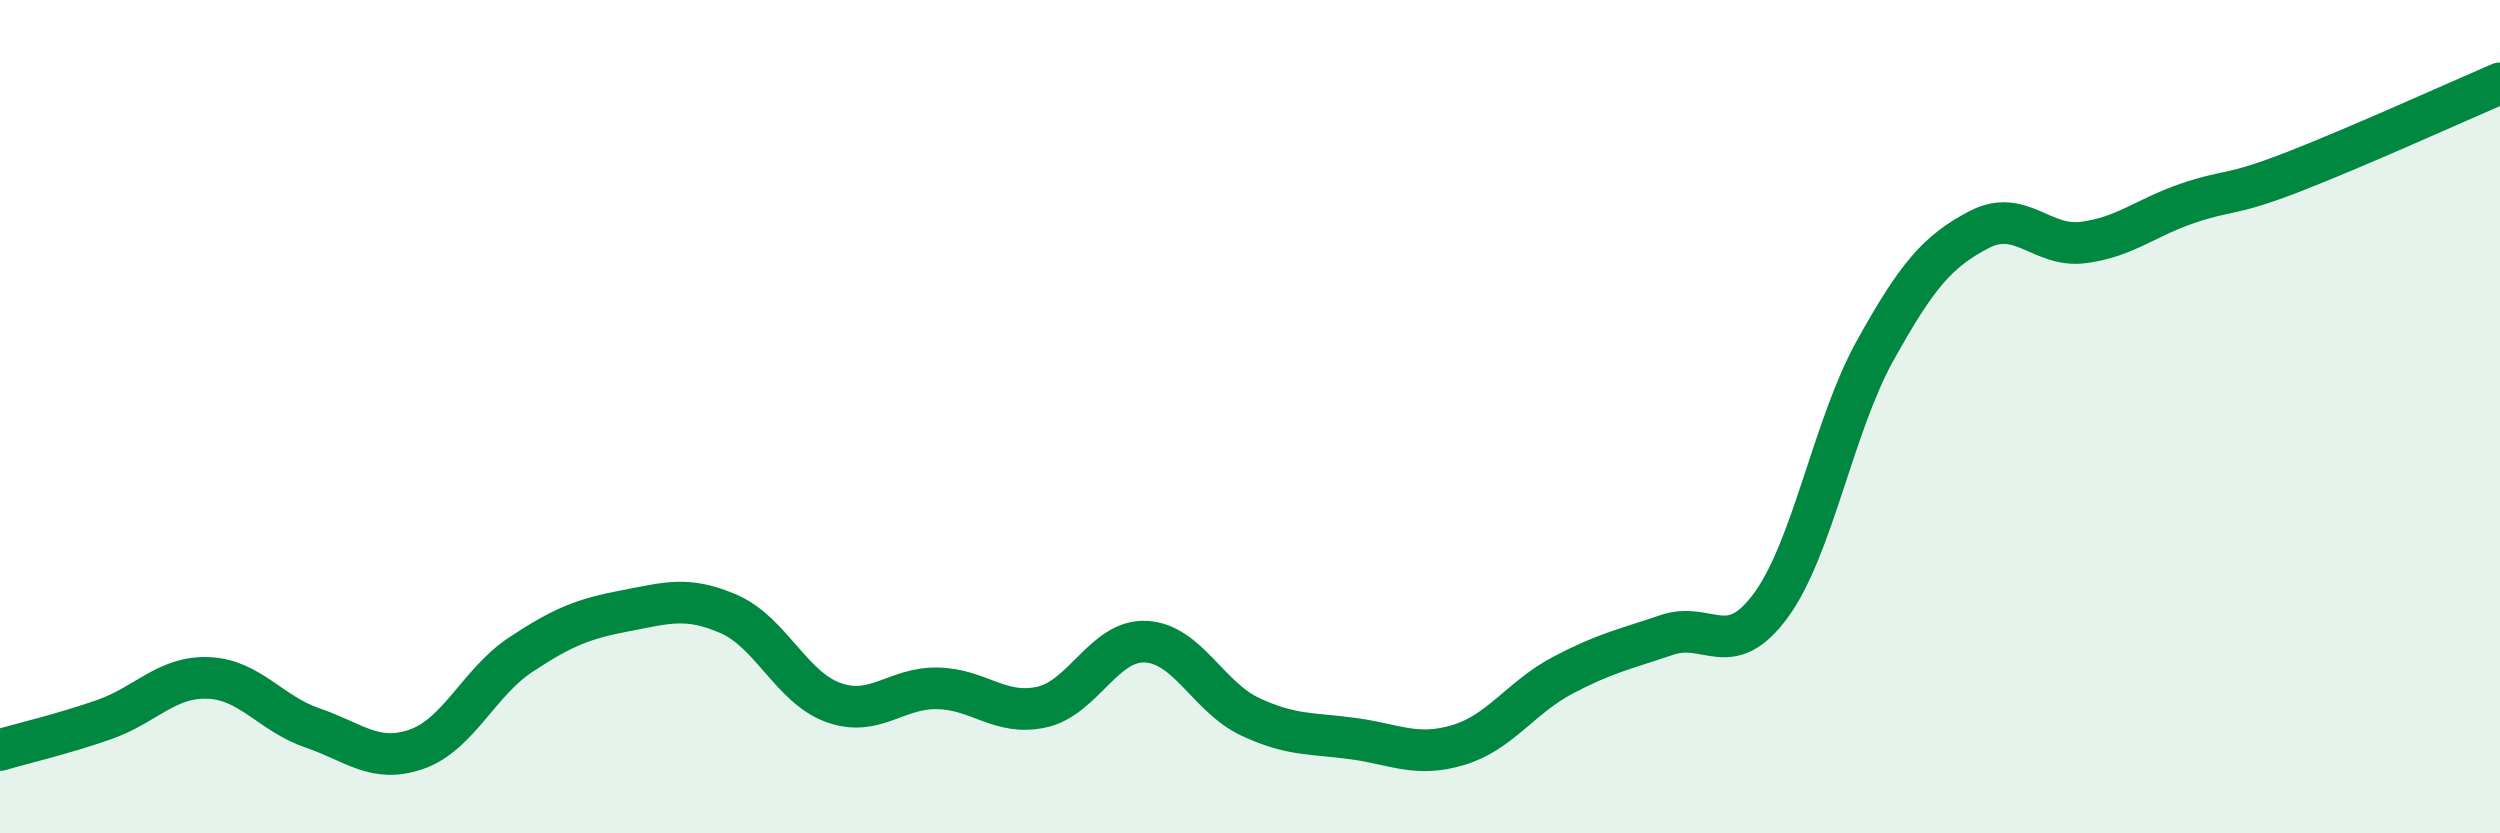 
    <svg width="60" height="20" viewBox="0 0 60 20" xmlns="http://www.w3.org/2000/svg">
      <path
        d="M 0,18 C 0.5,17.85 1.5,17.62 2.5,17.27 C 3.5,16.92 4,16.23 5,16.27 C 6,16.31 6.5,17.13 7.5,17.47 C 8.5,17.81 9,18.33 10,17.98 C 11,17.63 11.5,16.37 12.5,15.71 C 13.5,15.05 14,14.85 15,14.66 C 16,14.47 16.5,14.3 17.5,14.74 C 18.5,15.18 19,16.5 20,16.86 C 21,17.22 21.5,16.5 22.5,16.52 C 23.5,16.54 24,17.19 25,16.97 C 26,16.75 26.5,15.35 27.5,15.4 C 28.5,15.45 29,16.73 30,17.2 C 31,17.67 31.5,17.59 32.5,17.73 C 33.5,17.87 34,18.18 35,17.88 C 36,17.58 36.5,16.74 37.5,16.21 C 38.5,15.68 39,15.58 40,15.24 C 41,14.9 41.5,15.89 42.5,14.53 C 43.5,13.17 44,10.22 45,8.42 C 46,6.62 46.5,6.03 47.5,5.51 C 48.5,4.99 49,5.95 50,5.82 C 51,5.69 51.5,5.22 52.5,4.88 C 53.5,4.54 53.5,4.72 55,4.14 C 56.5,3.56 59,2.43 60,2L60 20L0 20Z"
        fill="#008740"
        opacity="0.1"
        stroke-linecap="round"
        stroke-linejoin="round"
      />
      <path
        d="M 0,18 C 0.5,17.85 1.5,17.62 2.5,17.27 C 3.5,16.92 4,16.23 5,16.27 C 6,16.31 6.5,17.13 7.5,17.47 C 8.5,17.81 9,18.33 10,17.98 C 11,17.63 11.5,16.37 12.5,15.71 C 13.5,15.05 14,14.85 15,14.66 C 16,14.47 16.5,14.3 17.5,14.74 C 18.5,15.18 19,16.5 20,16.86 C 21,17.22 21.5,16.5 22.5,16.52 C 23.5,16.54 24,17.19 25,16.97 C 26,16.75 26.5,15.35 27.5,15.4 C 28.5,15.45 29,16.73 30,17.2 C 31,17.67 31.5,17.59 32.5,17.73 C 33.5,17.87 34,18.18 35,17.88 C 36,17.58 36.5,16.74 37.5,16.21 C 38.5,15.68 39,15.58 40,15.24 C 41,14.9 41.5,15.89 42.5,14.53 C 43.5,13.17 44,10.22 45,8.42 C 46,6.62 46.5,6.03 47.5,5.51 C 48.5,4.99 49,5.95 50,5.82 C 51,5.69 51.5,5.22 52.5,4.88 C 53.5,4.54 53.5,4.72 55,4.14 C 56.5,3.56 59,2.43 60,2"
        stroke="#008740"
        stroke-width="1"
        fill="none"
        stroke-linecap="round"
        stroke-linejoin="round"
      />
    </svg>
  